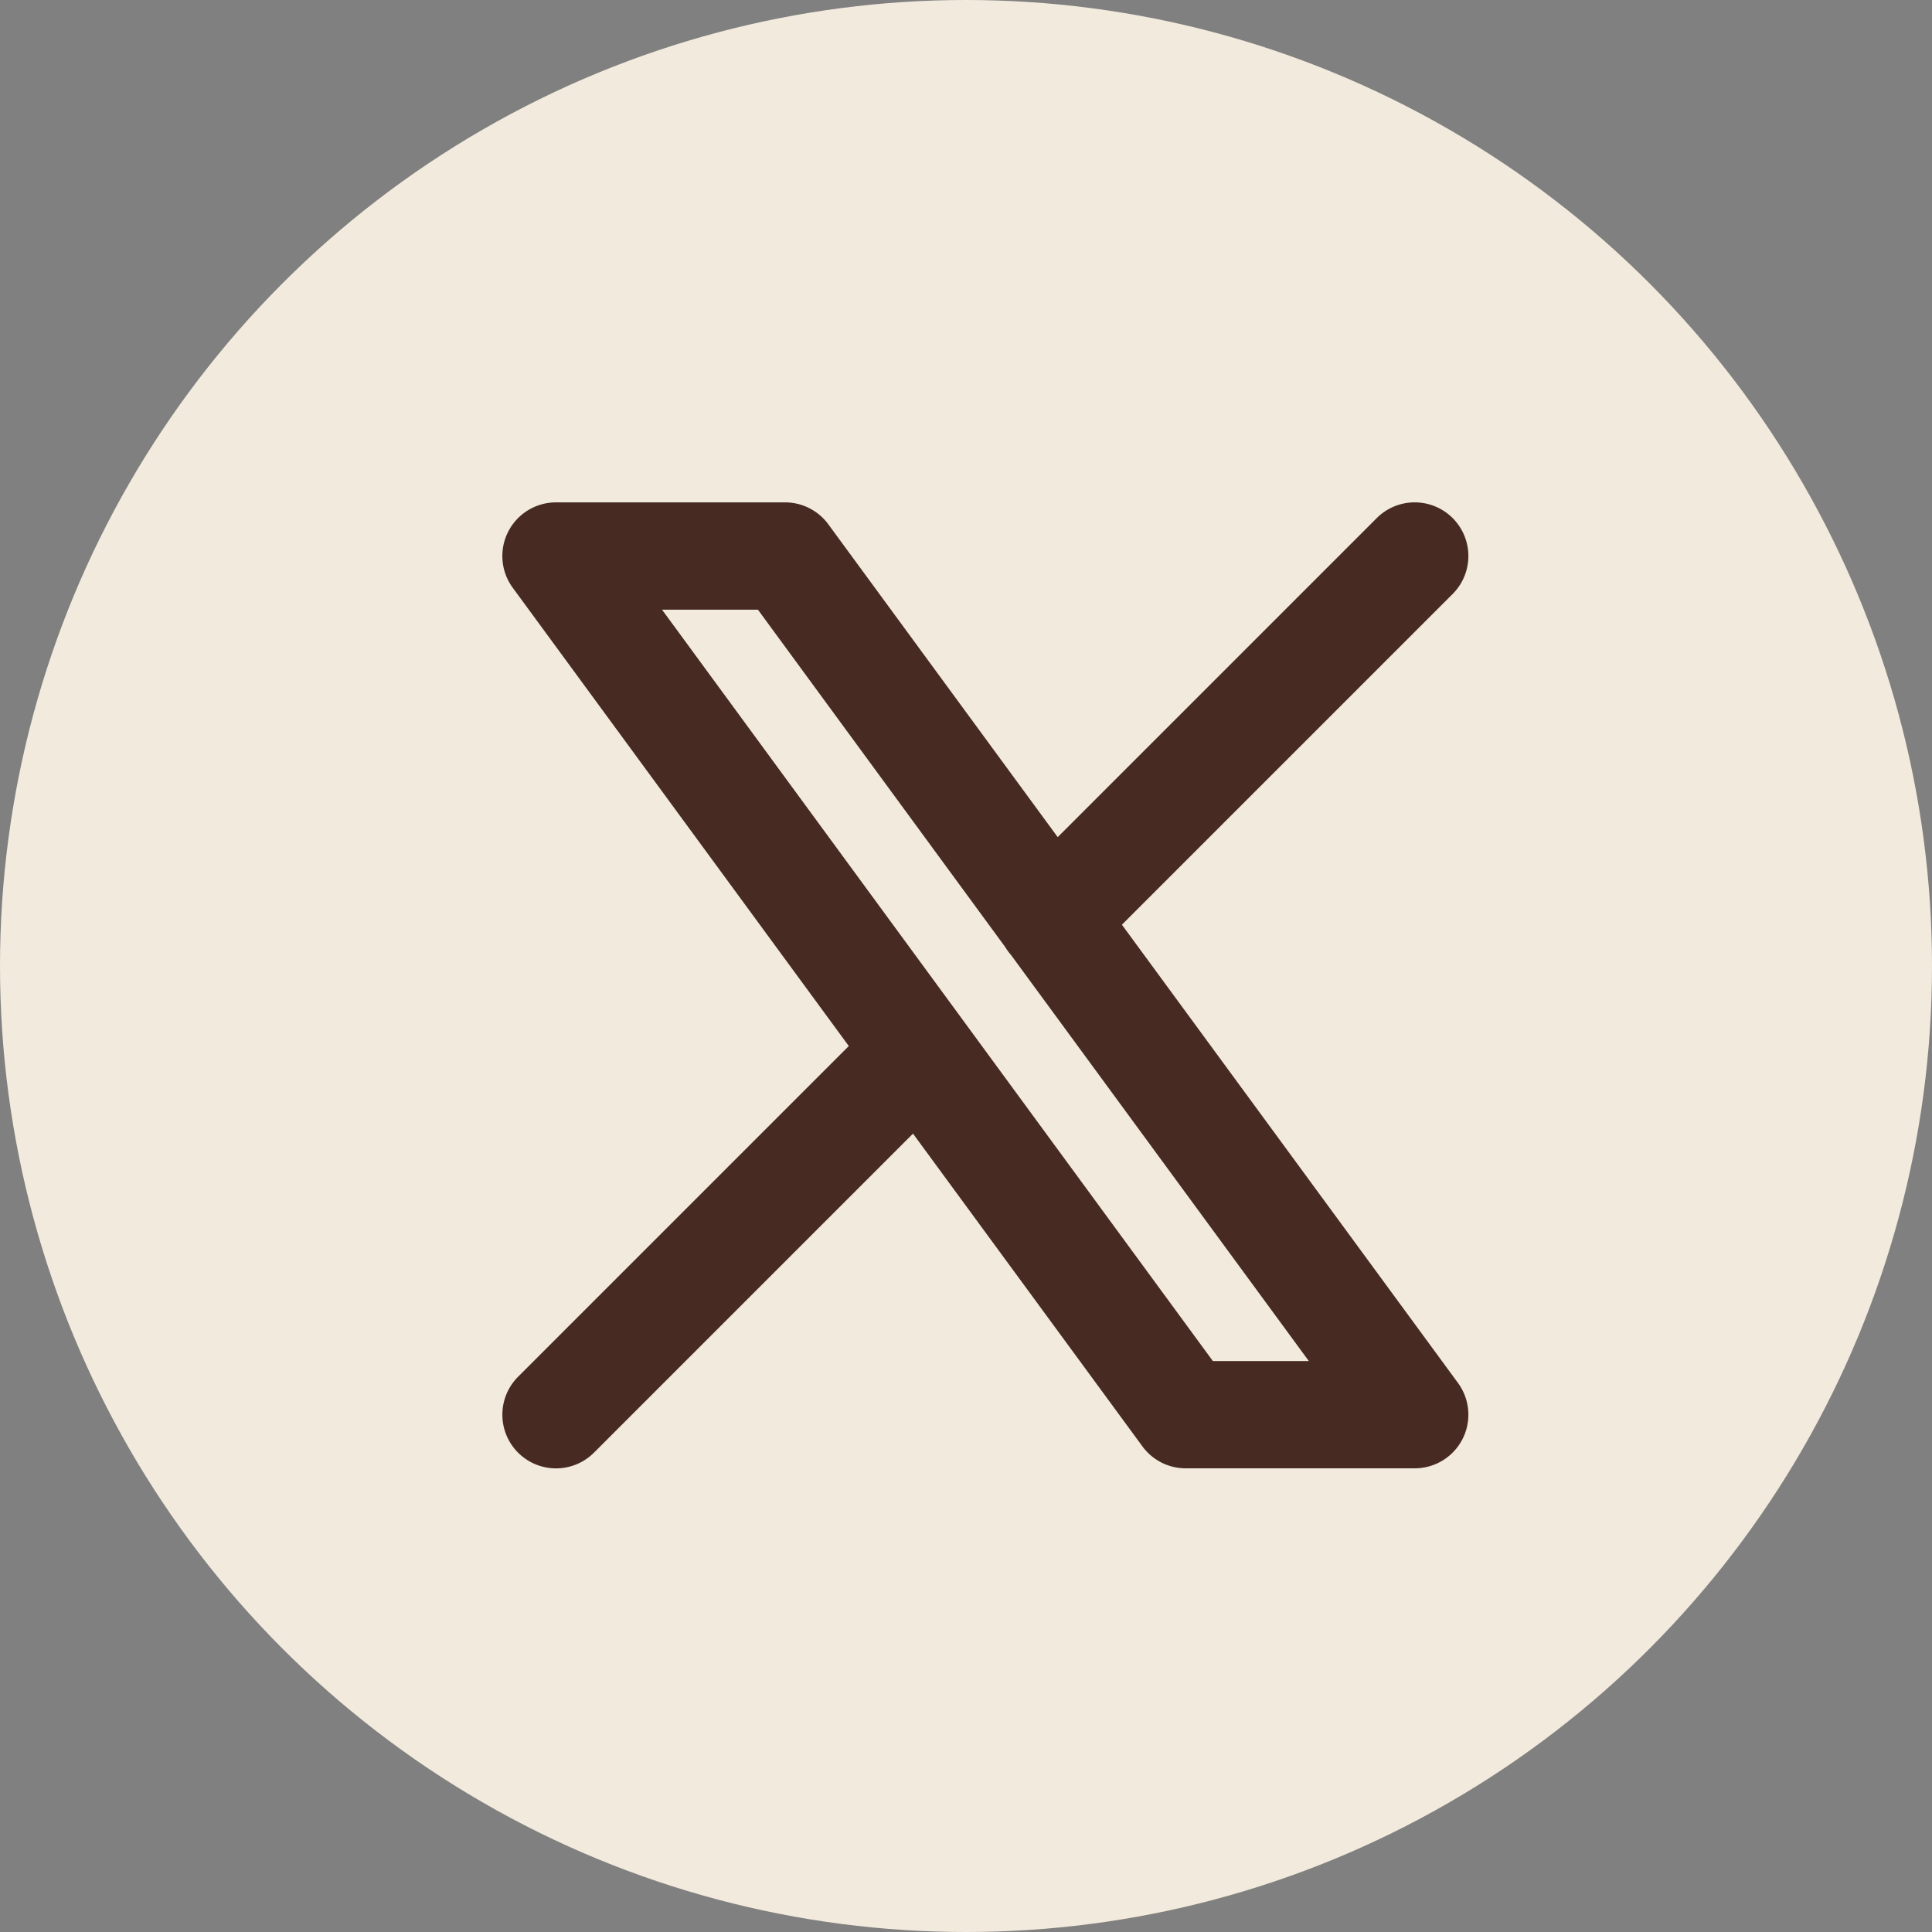 <?xml version="1.0" encoding="UTF-8"?>
<svg xmlns="http://www.w3.org/2000/svg" width="30" height="30" viewBox="0 0 30 30" fill="none">
  <rect x="0" y="0" width="30" height="30" fill="#808080" stroke="none"/>
  <circle cx="15" cy="15" r="15" fill="#F2EADD"></circle>
  <path fill-rule="evenodd" clip-rule="evenodd" d="M22.557 9.223a.833.833 0 0 0-1.179-1.178l-4.954 4.954-3.562-4.858a.833.833 0 0 0-.672-.34H8.634a.833.833 0 0 0-.672 1.326l5.218 7.116-5.135 5.135a.833.833 0 1 0 1.178 1.179l4.954-4.954 3.563 4.857c.157.214.406.34.672.34h3.555a.833.833 0 0 0 .673-1.325l-5.219-7.116 5.136-5.136zm-6.948 5.483a.826.826 0 0 0 .09.123l4.624 6.305h-1.49L10.28 9.467h1.489l3.841 5.24z" fill="#472B22"></path>
</svg>
